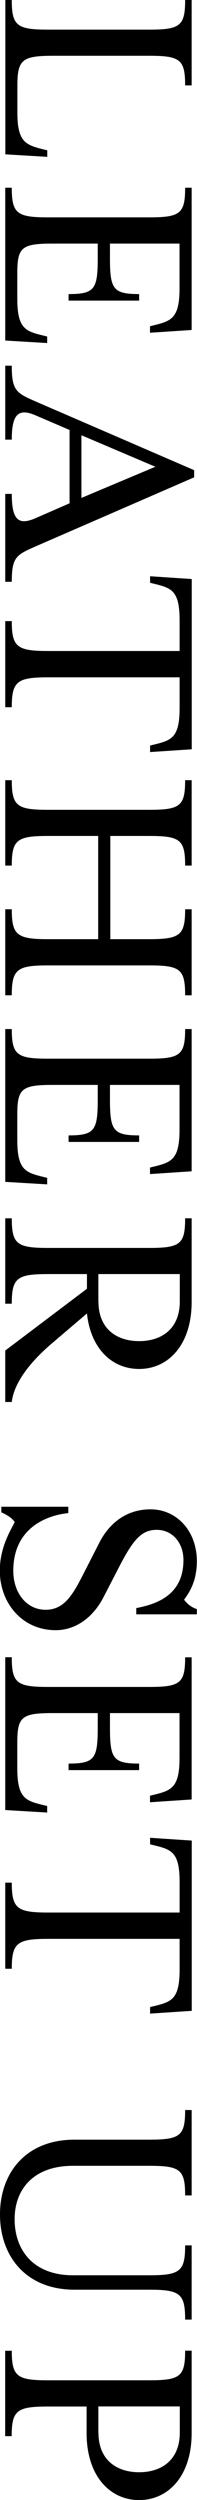 <?xml version="1.0" encoding="UTF-8"?><svg id="_レイヤー_2" xmlns="http://www.w3.org/2000/svg" viewBox="0 0 22.09 279.26"><defs><style>.cls-1{fill:#000;stroke-width:0px;}</style></defs><g id="_レイヤー_1-2"><path class="cls-1" d="M1.32,0c0,2.89.59,3.31,4.08,3.31h11.32c3.48,0,4.04-.42,4.04-3.31h.73v9.54h-.73c0-2.89-.56-3.31-4.04-3.31H5.99c-3.48,0-4.04.42-4.04,3.31v3.07c0,3.17.91,3.55,2.65,4.01l.7.17v.73l-4.7-.28V0h.73Z"/><path class="cls-1" d="M1.32,20.97c0,2.89.59,3.31,4.08,3.31h11.32c3.48,0,4.04-.42,4.04-3.31h.73v15.89l-4.67.31v-.73l.7-.17c1.74-.45,2.61-.84,2.61-4.04v-5.02h-7.8v1.6c0,3.48.35,4.04,3.27,4.04v.73h-7.91v-.73c2.93,0,3.27-.56,3.27-4.04v-1.6h-5.05c-3.48,0-3.97.42-3.97,3.31v2.86c0,3.2.87,3.59,2.65,4.04l.7.17v.73l-4.7-.28v-17.07h.73Z"/><path class="cls-1" d="M1.32,40.85c0,2.93.56,3.07,3.03,4.15l17.42,7.52v.8l-17.42,7.56c-2.47,1.08-3.03,1.22-3.03,4.11h-.73v-9.82h.73c0,2.89.73,3.55,2.65,2.72l3.83-1.67v-8.19l-3.83-1.64c-1.88-.8-2.65-.17-2.65,2.72h-.73v-8.26h.73ZM9.13,55.62l8.29-3.48-8.29-3.52v7Z"/><path class="cls-1" d="M1.32,69.38c0,2.89.59,3.34,4.08,3.34h14.74v-3.41c0-3.21-.84-3.59-2.61-4.04l-.7-.17v-.73l4.67.31v19.02l-4.67.31v-.73l.7-.17c1.78-.45,2.61-.84,2.61-4.04v-3.41H5.4c-3.48,0-4.08.45-4.08,3.34h-.73v-9.62h.73Z"/><path class="cls-1" d="M1.32,87.15c0,2.89.59,3.31,4.08,3.31h11.32c3.48,0,4.04-.42,4.04-3.31h.73v9.54h-.73c0-2.89-.56-3.31-4.04-3.31h-4.35v11.53h4.35c3.48,0,4.04-.45,4.04-3.34h.73v9.61h-.73c0-2.93-.56-3.34-4.04-3.34H5.4c-3.48,0-4.08.42-4.08,3.34h-.73v-9.61h.73c0,2.89.59,3.34,4.08,3.34h5.61v-11.53h-5.61c-3.48,0-4.08.42-4.08,3.31h-.73v-9.54h.73Z"/><path class="cls-1" d="M1.32,114.95c0,2.89.59,3.31,4.08,3.31h11.32c3.48,0,4.04-.42,4.04-3.31h.73v15.89l-4.67.31v-.73l.7-.17c1.74-.45,2.61-.84,2.61-4.04v-5.02h-7.8v1.6c0,3.48.35,4.04,3.27,4.04v.73h-7.91v-.73c2.93,0,3.27-.56,3.27-4.04v-1.6h-5.05c-3.48,0-3.97.42-3.97,3.31v2.86c0,3.2.87,3.59,2.65,4.04l.7.17v.73l-4.7-.28v-17.07h.73Z"/><path class="cls-1" d="M1.32,136.09c0,2.89.59,3.31,4.08,3.31h11.32c3.48,0,4.04-.42,4.04-3.31h.73v9.34c0,4.84-2.65,7.49-5.89,7.49-3.03,0-5.43-2.26-5.85-6.2l-4.01,3.41c-2.44,2.09-4.18,4.39-4.42,6.48h-.73v-5.75l9.16-6.9v-1.64h-4.35c-3.48,0-4.08.42-4.08,3.31h-.73v-9.54h.73ZM11.04,145.39c0,3.03,2.02,4.42,4.56,4.42s4.56-1.39,4.56-4.42v-3.07h-9.13v3.07Z"/><path class="cls-1" d="M7.66,168.32v.7c-2.4.24-6.17,1.64-6.17,6.45,0,2.47,1.5,4.35,3.62,4.35s3.07-1.71,4.28-4.08l1.71-3.34c1.01-2.02,2.86-3.8,5.78-3.8s5.19,2.4,5.19,5.78c0,2.06-.66,3.27-1.43,4.32.35.45.8.84,1.43,1.04v.59h-6.79v-.7c2.37-.45,5.29-1.5,5.29-5.36,0-1.95-1.25-3.38-3-3.38s-2.68,1.18-4.25,4.21l-1.71,3.31c-1.36,2.61-3.45,3.69-5.36,3.69-3.8,0-6.27-3.07-6.27-6.65,0-2.65,1.25-4.56,1.67-5.43-.31-.45-.84-.8-1.5-1.08v-.63h7.49Z"/><path class="cls-1" d="M1.32,185.13c0,2.89.59,3.31,4.08,3.31h11.32c3.48,0,4.04-.42,4.04-3.31h.73v15.88l-4.67.31v-.73l.7-.17c1.74-.45,2.61-.84,2.61-4.04v-5.02h-7.8v1.6c0,3.48.35,4.04,3.27,4.04v.73h-7.91v-.73c2.93,0,3.27-.56,3.27-4.04v-1.6h-5.05c-3.48,0-3.97.42-3.97,3.31v2.86c0,3.21.87,3.59,2.65,4.04l.7.17v.73l-4.7-.28v-17.07h.73Z"/><path class="cls-1" d="M1.32,210.3c0,2.89.59,3.34,4.08,3.34h14.74v-3.41c0-3.21-.84-3.59-2.61-4.04l-.7-.17v-.73l4.67.31v19.02l-4.67.31v-.73l.7-.17c1.78-.45,2.61-.84,2.61-4.04v-3.41H5.4c-3.48,0-4.08.45-4.08,3.34h-.73v-9.62h.73Z"/><path class="cls-1" d="M8.36,239.01h8.36c3.48,0,4.04-.42,4.04-3.31h.73v9.54h-.73c0-2.89-.56-3.31-4.04-3.31h-8.53c-4.46,0-6.55,2.65-6.55,5.96,0,3.48,2.12,6.27,6.55,6.27h8.53c3.48,0,4.04-.45,4.04-3.34h.73v8.29h-.73c0-2.89-.56-3.34-4.04-3.34h-8.36c-5.47,0-8.36-3.76-8.36-8.4s2.89-8.36,8.36-8.36Z"/><path class="cls-1" d="M1.32,262.58c0,2.89.59,3.31,4.08,3.31h11.32c3.48,0,4.04-.42,4.04-3.31h.73v9.2c0,4.84-2.65,7.49-5.89,7.49s-5.89-2.65-5.89-7.49v-2.96h-4.32c-3.48,0-4.08.42-4.08,3.31h-.73v-9.54h.73ZM11.04,271.74c0,3.03,2.02,4.42,4.56,4.42s4.56-1.39,4.56-4.42v-2.93h-9.13v2.93Z"/></g></svg>